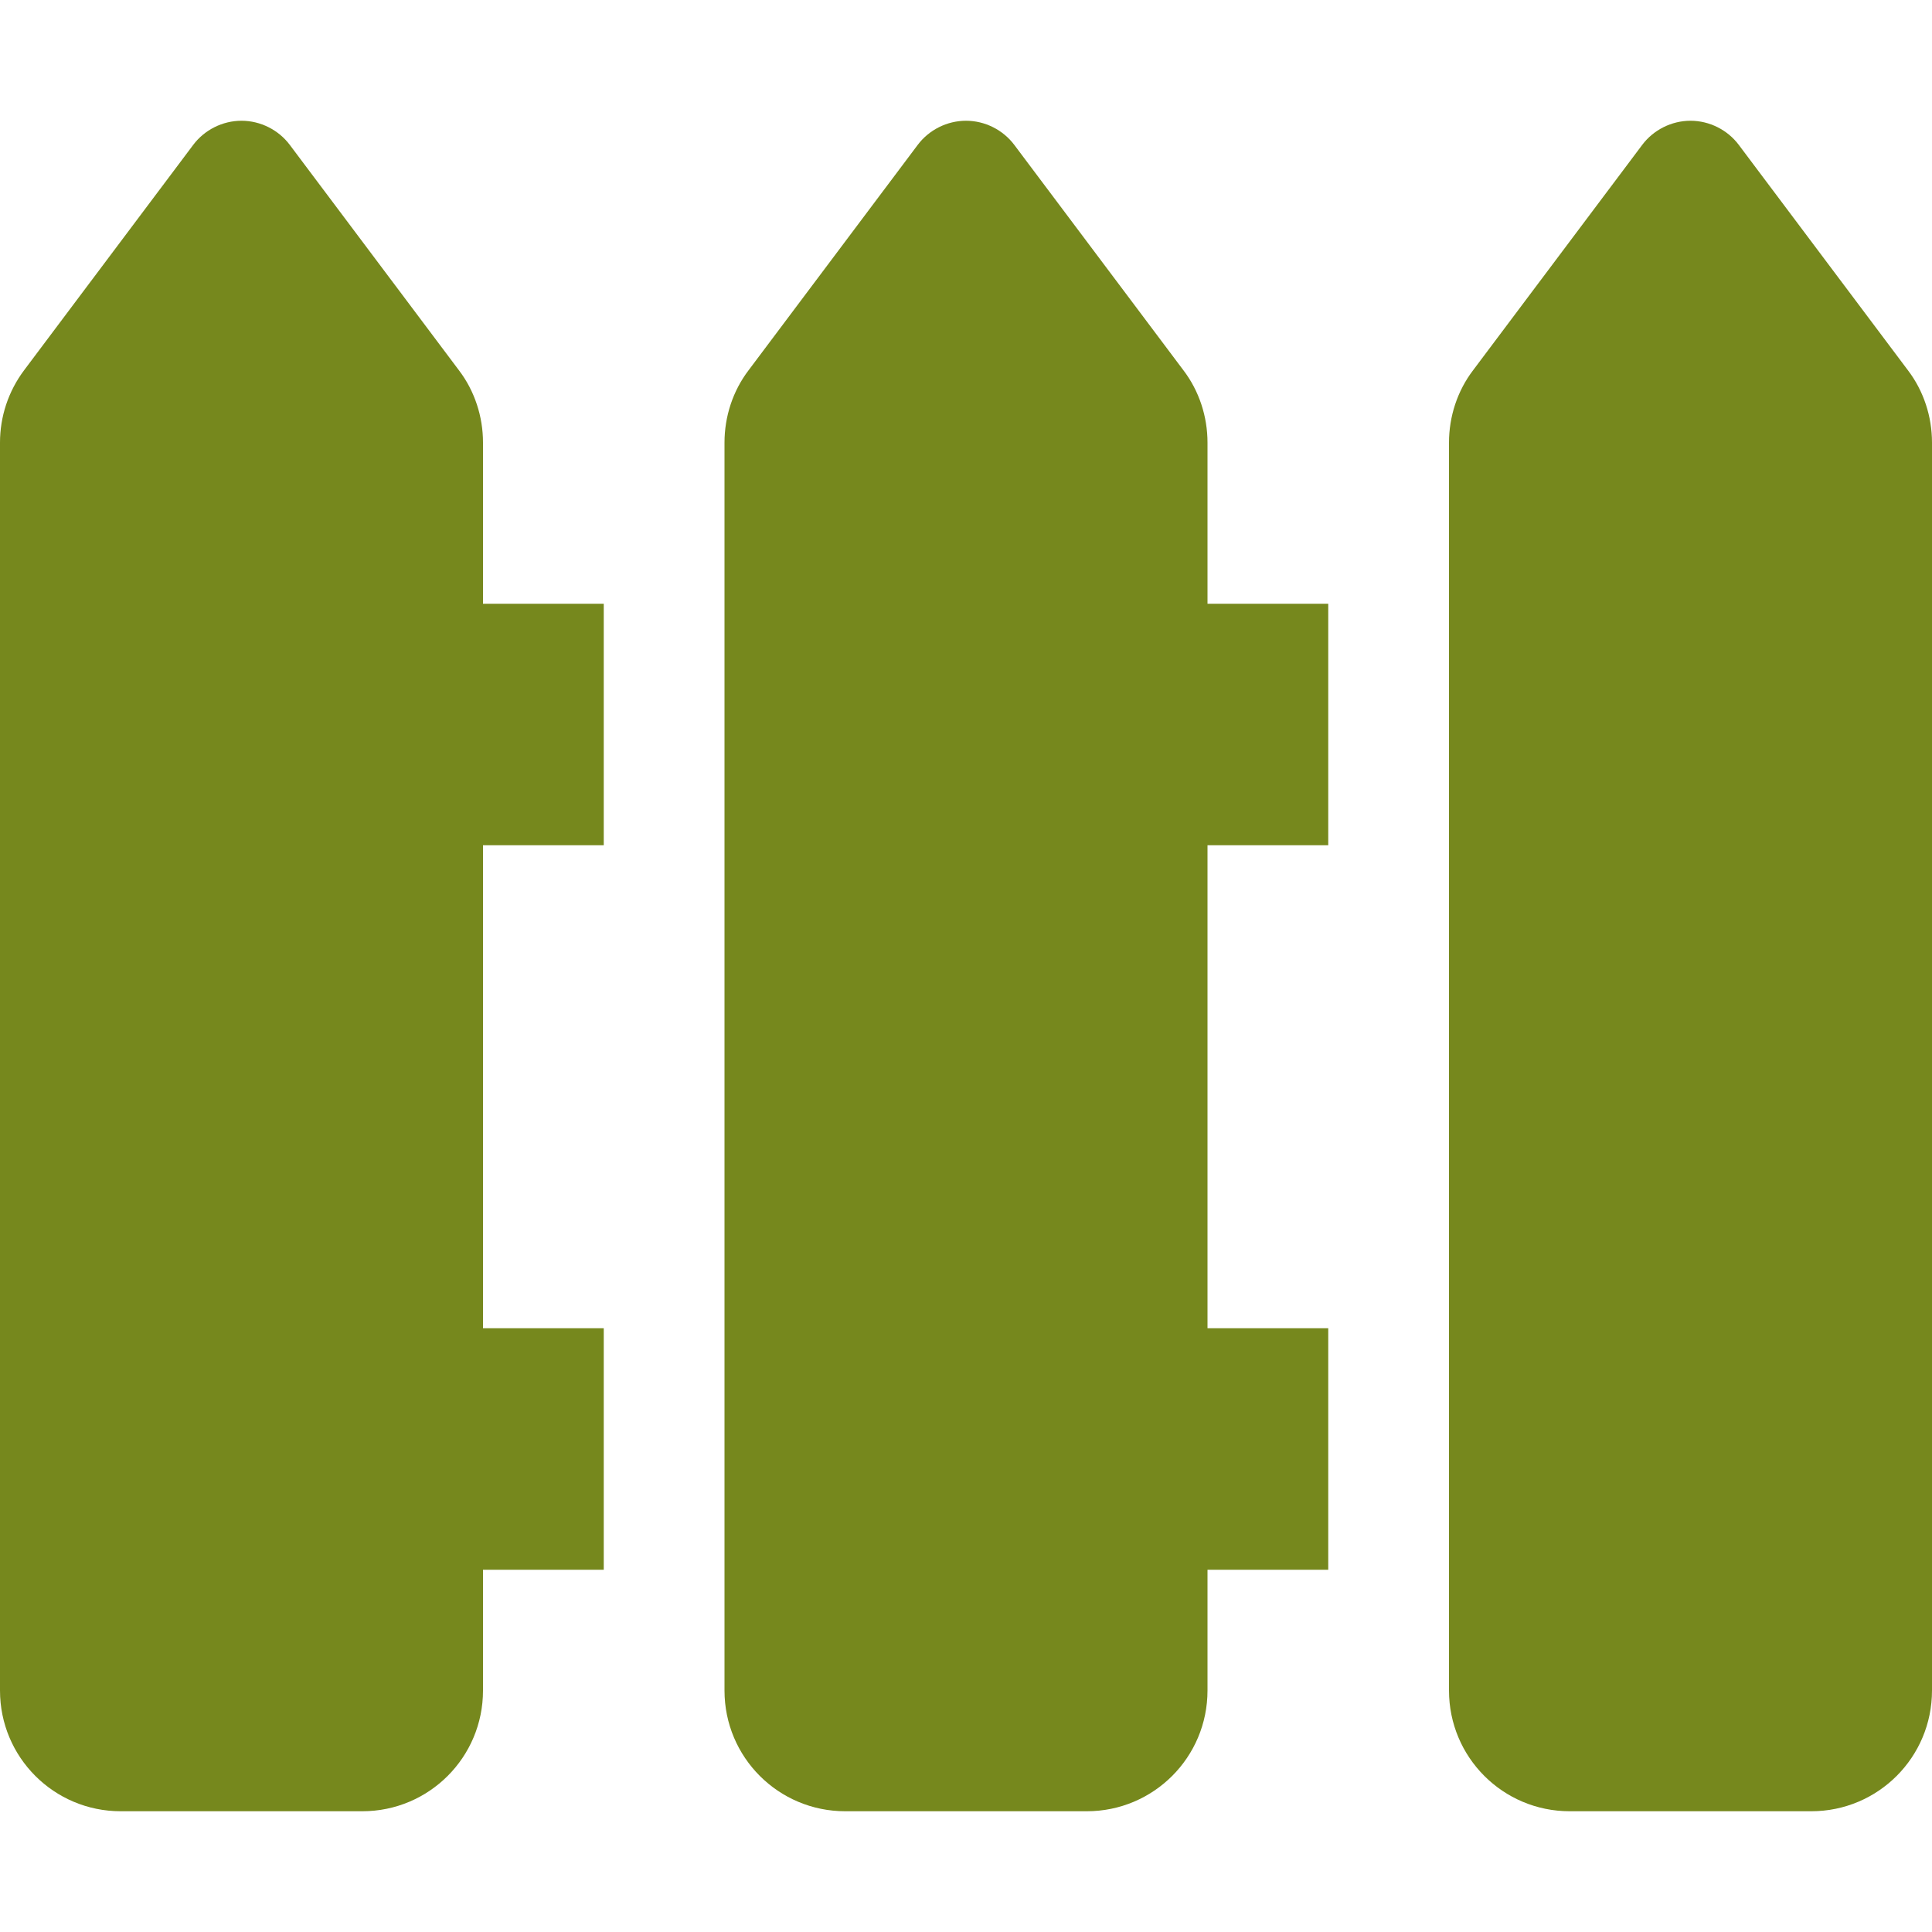 <svg width="40" height="40" viewBox="0 0 40 40" fill="none" xmlns="http://www.w3.org/2000/svg">
<path d="M6 3C5.766 2.688 5.391 2.5 5 2.5C4.609 2.5 4.234 2.688 4 3L0.5 7.664C0.172 8.102 0 8.625 0 9.164V35C0 36.383 1.117 37.5 2.5 37.5H7.5C8.883 37.5 10 36.383 10 35V32.5H12.5V27.5H10V17.5H12.5V12.5H10V9.164C10 8.625 9.828 8.094 9.5 7.664L6 3ZM21 3C20.766 2.688 20.391 2.5 20 2.5C19.609 2.5 19.234 2.688 19 3L15.5 7.664C15.172 8.094 15 8.625 15 9.164V35C15 36.383 16.117 37.5 17.5 37.5H22.5C23.883 37.5 25 36.383 25 35V32.5H27.5V27.5H25V17.5H27.5V12.5H25V9.164C25 8.625 24.828 8.094 24.5 7.664L21 3ZM35 2.5C34.609 2.5 34.234 2.688 34 3L30.5 7.664C30.172 8.094 30 8.625 30 9.164V35C30 36.383 31.117 37.5 32.5 37.5H37.5C38.883 37.5 40 36.383 40 35V9.164C40 8.625 39.828 8.094 39.5 7.664L36 3C35.766 2.688 35.391 2.5 35 2.5Z" fill="#76881D"/>
</svg>
